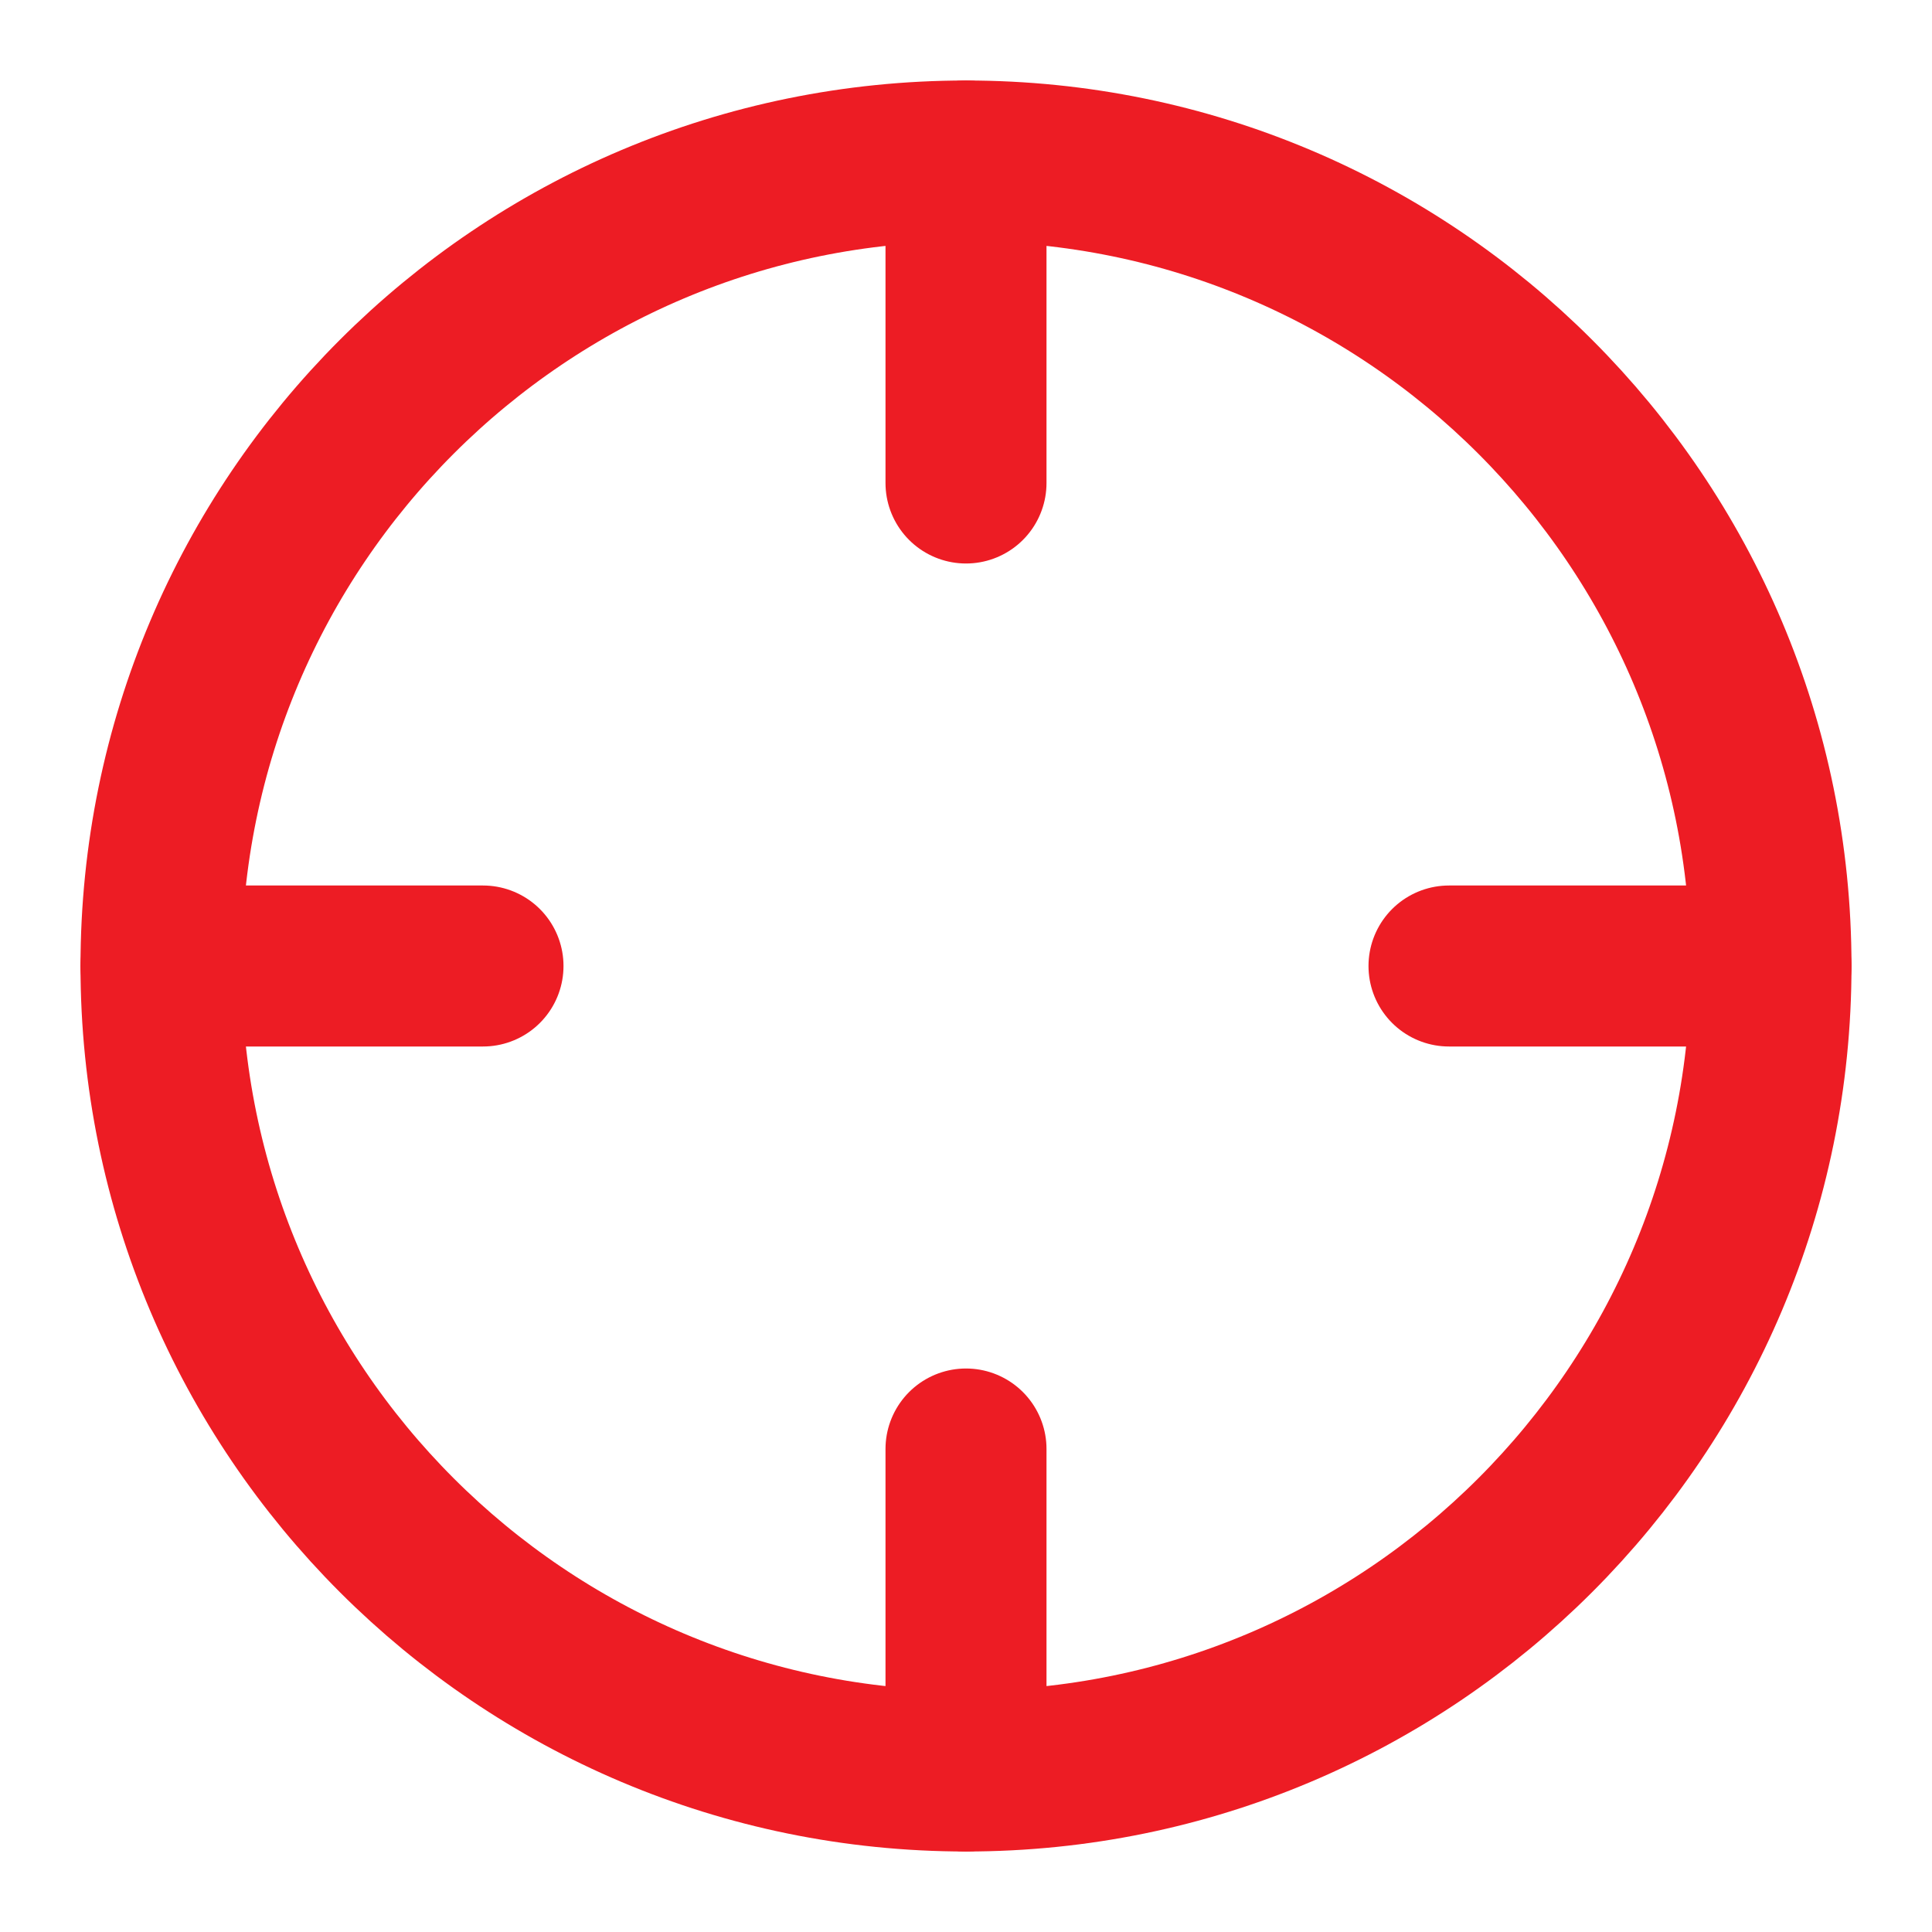 <svg xmlns="http://www.w3.org/2000/svg" width="24" height="24" viewBox="0 0 24 24" fill="none"><path d="M12 22C17.523 22 22 17.523 22 12C22 6.477 17.523 2 12 2C6.477 2 2 6.477 2 12C2 17.523 6.477 22 12 22Z" stroke="#ED1C24" stroke-width="2" stroke-linecap="round" stroke-linejoin="round"></path><path d="M22 12H18" stroke="#ED1C24" stroke-width="2" stroke-linecap="round" stroke-linejoin="round"></path><path d="M6 12H2" stroke="#ED1C24" stroke-width="2" stroke-linecap="round" stroke-linejoin="round"></path><path d="M12 6V2" stroke="#ED1C24" stroke-width="2" stroke-linecap="round" stroke-linejoin="round"></path><path d="M12 22V18" stroke="#ED1C24" stroke-width="2" stroke-linecap="round" stroke-linejoin="round"></path></svg>